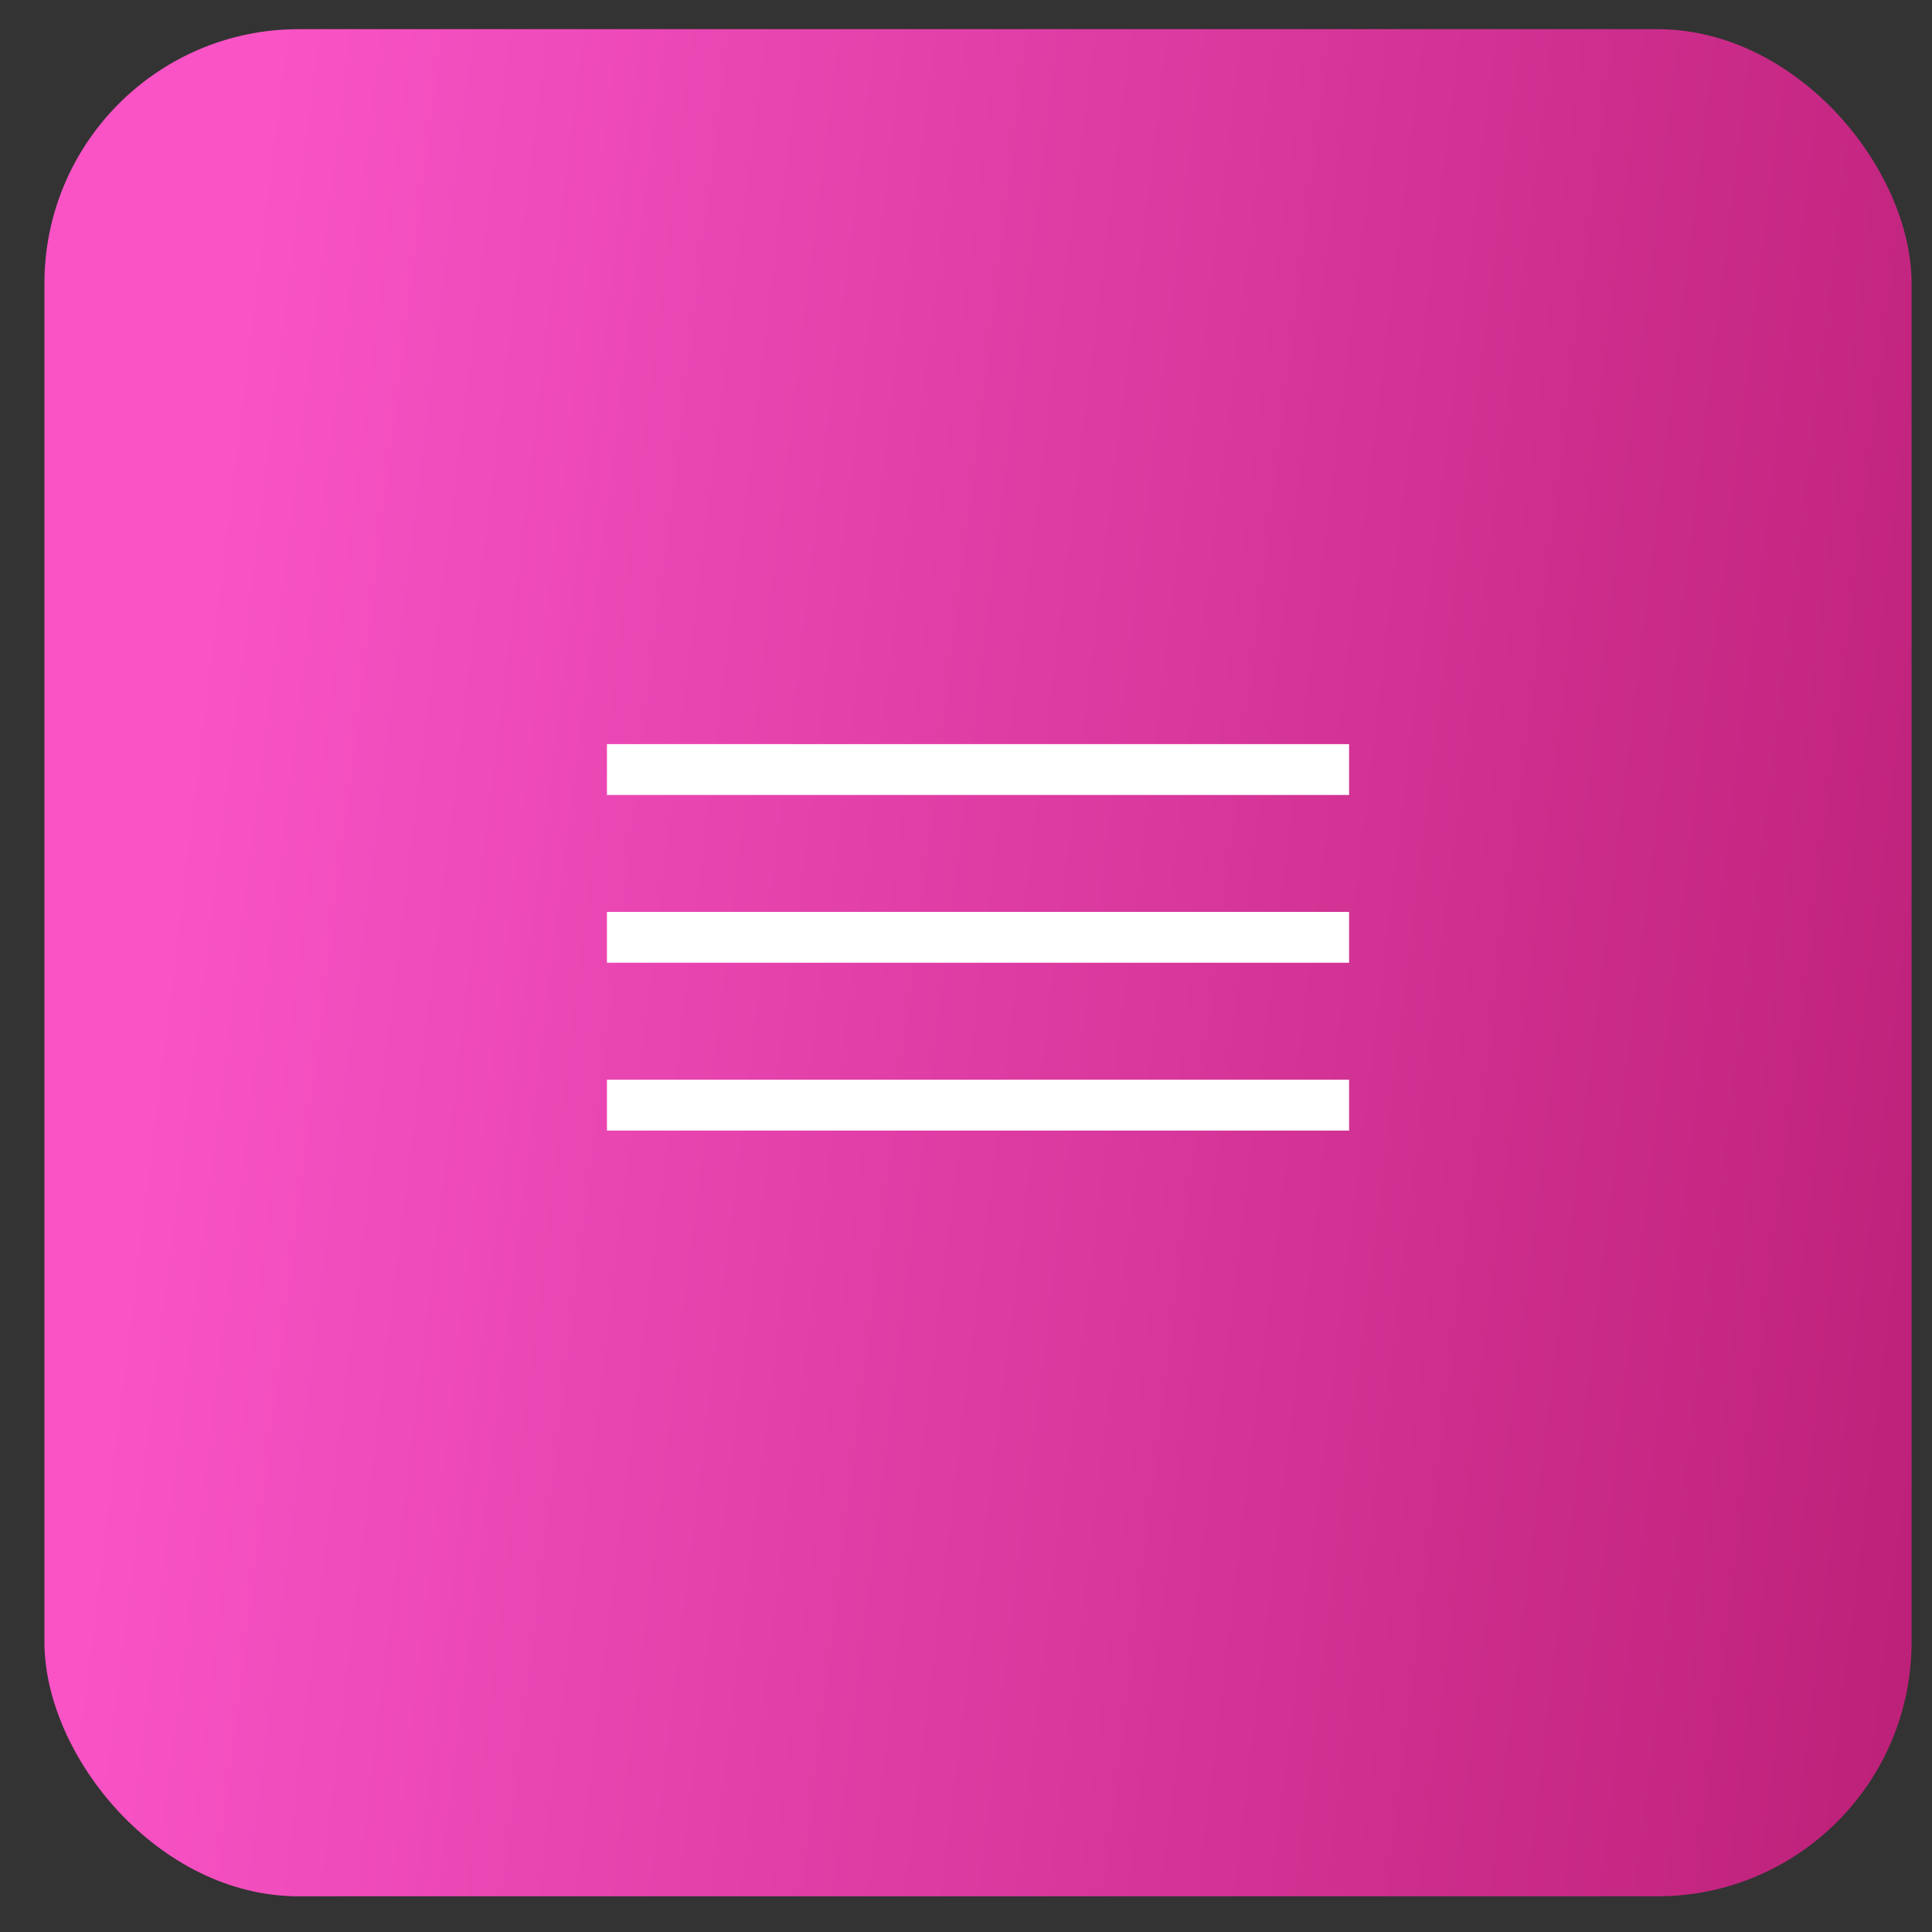 <?xml version="1.0" encoding="UTF-8"?> <svg xmlns="http://www.w3.org/2000/svg" width="38" height="38" viewBox="0 0 38 38" fill="none"><rect x="0" y="0" width="38" height="38" fill="#333333" stroke="none"/><rect x="0.874" y="0.574" width="36.724" height="36.724" rx="5" fill="url(#paint0_linear_132_110)"></rect><line x1="11.938" y1="15.136" x2="26.535" y2="15.136" stroke="white"></line><line x1="11.938" y1="18.436" x2="26.535" y2="18.436" stroke="white"></line><line x1="11.938" y1="21.737" x2="26.535" y2="21.737" stroke="white"></line><defs><linearGradient id="paint0_linear_132_110" x1="4.851" y1="4.851" x2="43.088" y2="9.505" gradientUnits="userSpaceOnUse"><stop stop-color="#F953C6"></stop><stop offset="1" stop-color="#B91D73"></stop></linearGradient></defs></svg> 